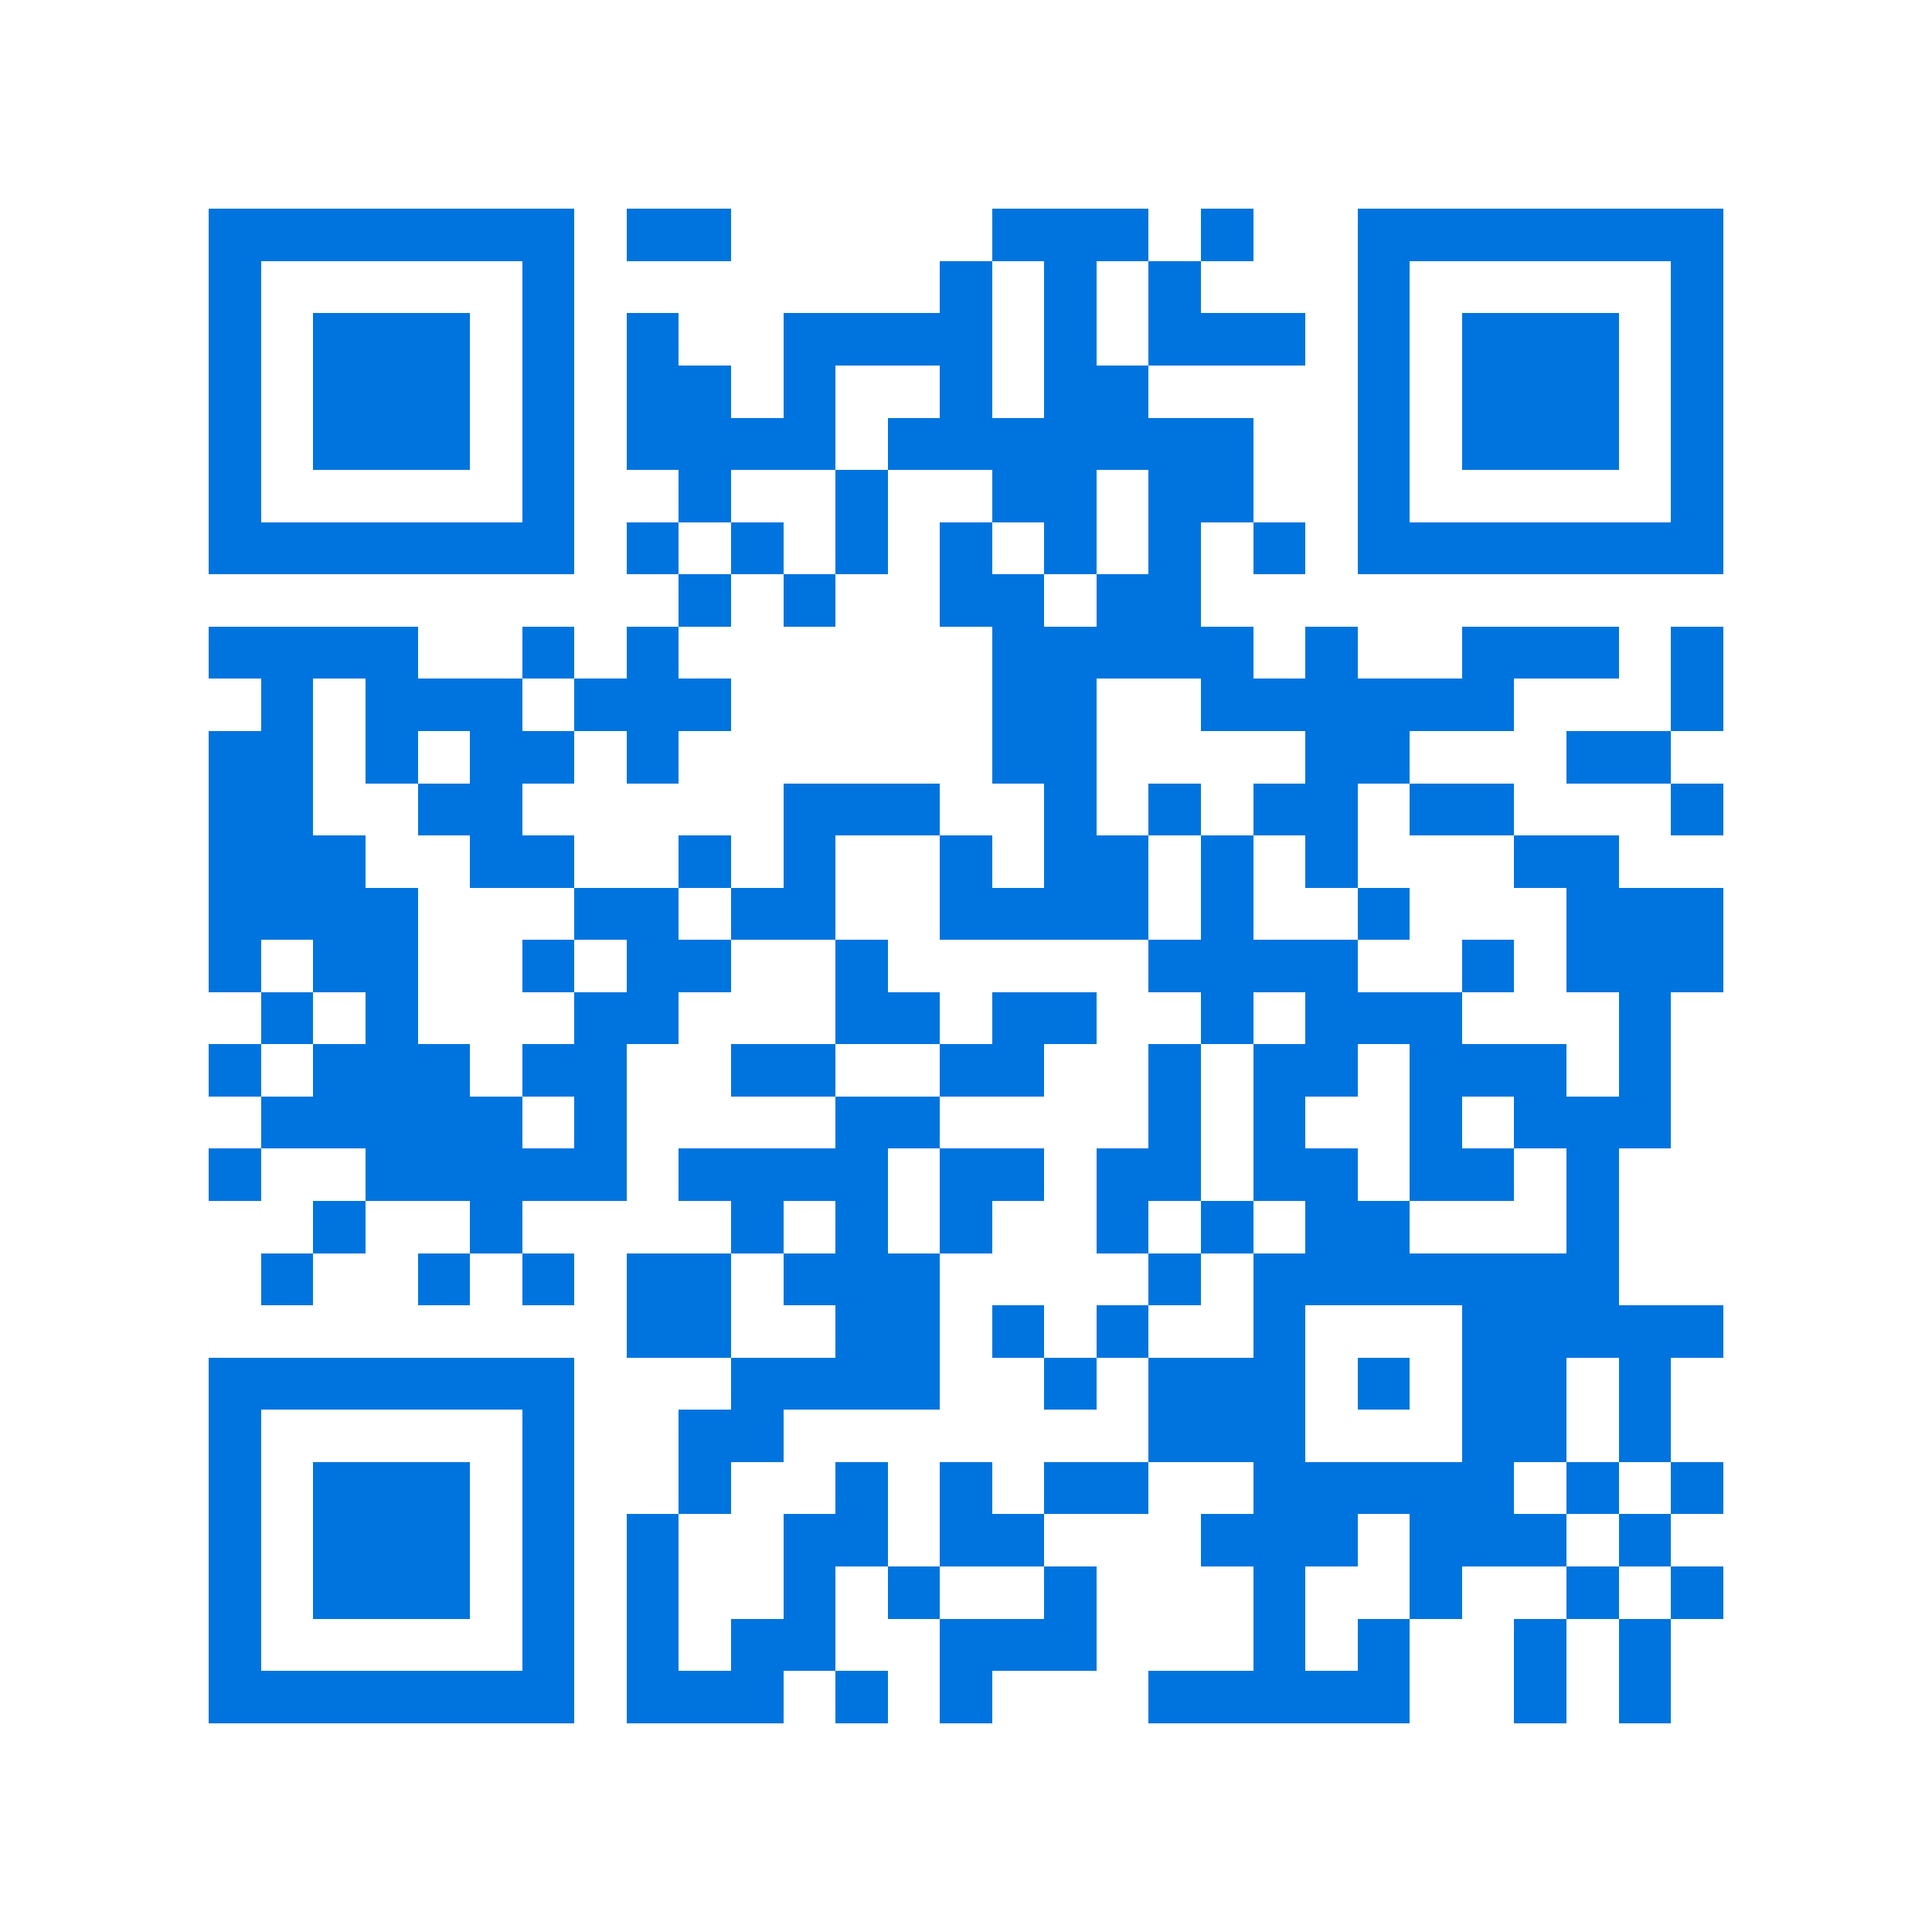 <svg xmlns="http://www.w3.org/2000/svg" viewBox="0 0 37 37" shape-rendering="crispEdges"><path fill="#ffffff" d="M0 0h37v37H0z"/><path stroke="#0074de" d="M4 4.5h7m1 0h2m5 0h3m1 0h1m2 0h7M4 5.5h1m5 0h1m7 0h1m1 0h1m1 0h1m3 0h1m5 0h1M4 6.5h1m1 0h3m1 0h1m1 0h1m2 0h4m1 0h1m1 0h3m1 0h1m1 0h3m1 0h1M4 7.5h1m1 0h3m1 0h1m1 0h2m1 0h1m2 0h1m1 0h2m4 0h1m1 0h3m1 0h1M4 8.5h1m1 0h3m1 0h1m1 0h4m1 0h7m2 0h1m1 0h3m1 0h1M4 9.5h1m5 0h1m2 0h1m2 0h1m2 0h2m1 0h2m2 0h1m5 0h1M4 10.5h7m1 0h1m1 0h1m1 0h1m1 0h1m1 0h1m1 0h1m1 0h1m1 0h7M13 11.5h1m1 0h1m2 0h2m1 0h2M4 12.5h4m2 0h1m1 0h1m6 0h5m1 0h1m2 0h3m1 0h1M5 13.5h1m1 0h3m1 0h3m5 0h2m2 0h6m3 0h1M4 14.5h2m1 0h1m1 0h2m1 0h1m6 0h2m4 0h2m3 0h2M4 15.5h2m2 0h2m5 0h3m2 0h1m1 0h1m1 0h2m1 0h2m3 0h1M4 16.5h3m2 0h2m2 0h1m1 0h1m2 0h1m1 0h2m1 0h1m1 0h1m3 0h2M4 17.5h4m3 0h2m1 0h2m2 0h4m1 0h1m2 0h1m3 0h3M4 18.5h1m1 0h2m2 0h1m1 0h2m2 0h1m5 0h4m2 0h1m1 0h3M5 19.5h1m1 0h1m3 0h2m3 0h2m1 0h2m2 0h1m1 0h3m3 0h1M4 20.5h1m1 0h3m1 0h2m2 0h2m2 0h2m2 0h1m1 0h2m1 0h3m1 0h1M5 21.5h5m1 0h1m4 0h2m4 0h1m1 0h1m2 0h1m1 0h3M4 22.5h1m2 0h5m1 0h4m1 0h2m1 0h2m1 0h2m1 0h2m1 0h1M6 23.5h1m2 0h1m4 0h1m1 0h1m1 0h1m2 0h1m1 0h1m1 0h2m3 0h1M5 24.5h1m2 0h1m1 0h1m1 0h2m1 0h3m4 0h1m1 0h7M12 25.5h2m2 0h2m1 0h1m1 0h1m2 0h1m3 0h5M4 26.5h7m3 0h4m2 0h1m1 0h3m1 0h1m1 0h2m1 0h1M4 27.5h1m5 0h1m2 0h2m7 0h3m3 0h2m1 0h1M4 28.5h1m1 0h3m1 0h1m2 0h1m2 0h1m1 0h1m1 0h2m2 0h5m1 0h1m1 0h1M4 29.5h1m1 0h3m1 0h1m1 0h1m2 0h2m1 0h2m3 0h3m1 0h3m1 0h1M4 30.5h1m1 0h3m1 0h1m1 0h1m2 0h1m1 0h1m2 0h1m3 0h1m2 0h1m2 0h1m1 0h1M4 31.5h1m5 0h1m1 0h1m1 0h2m2 0h3m3 0h1m1 0h1m2 0h1m1 0h1M4 32.5h7m1 0h3m1 0h1m1 0h1m3 0h5m2 0h1m1 0h1"/></svg>
